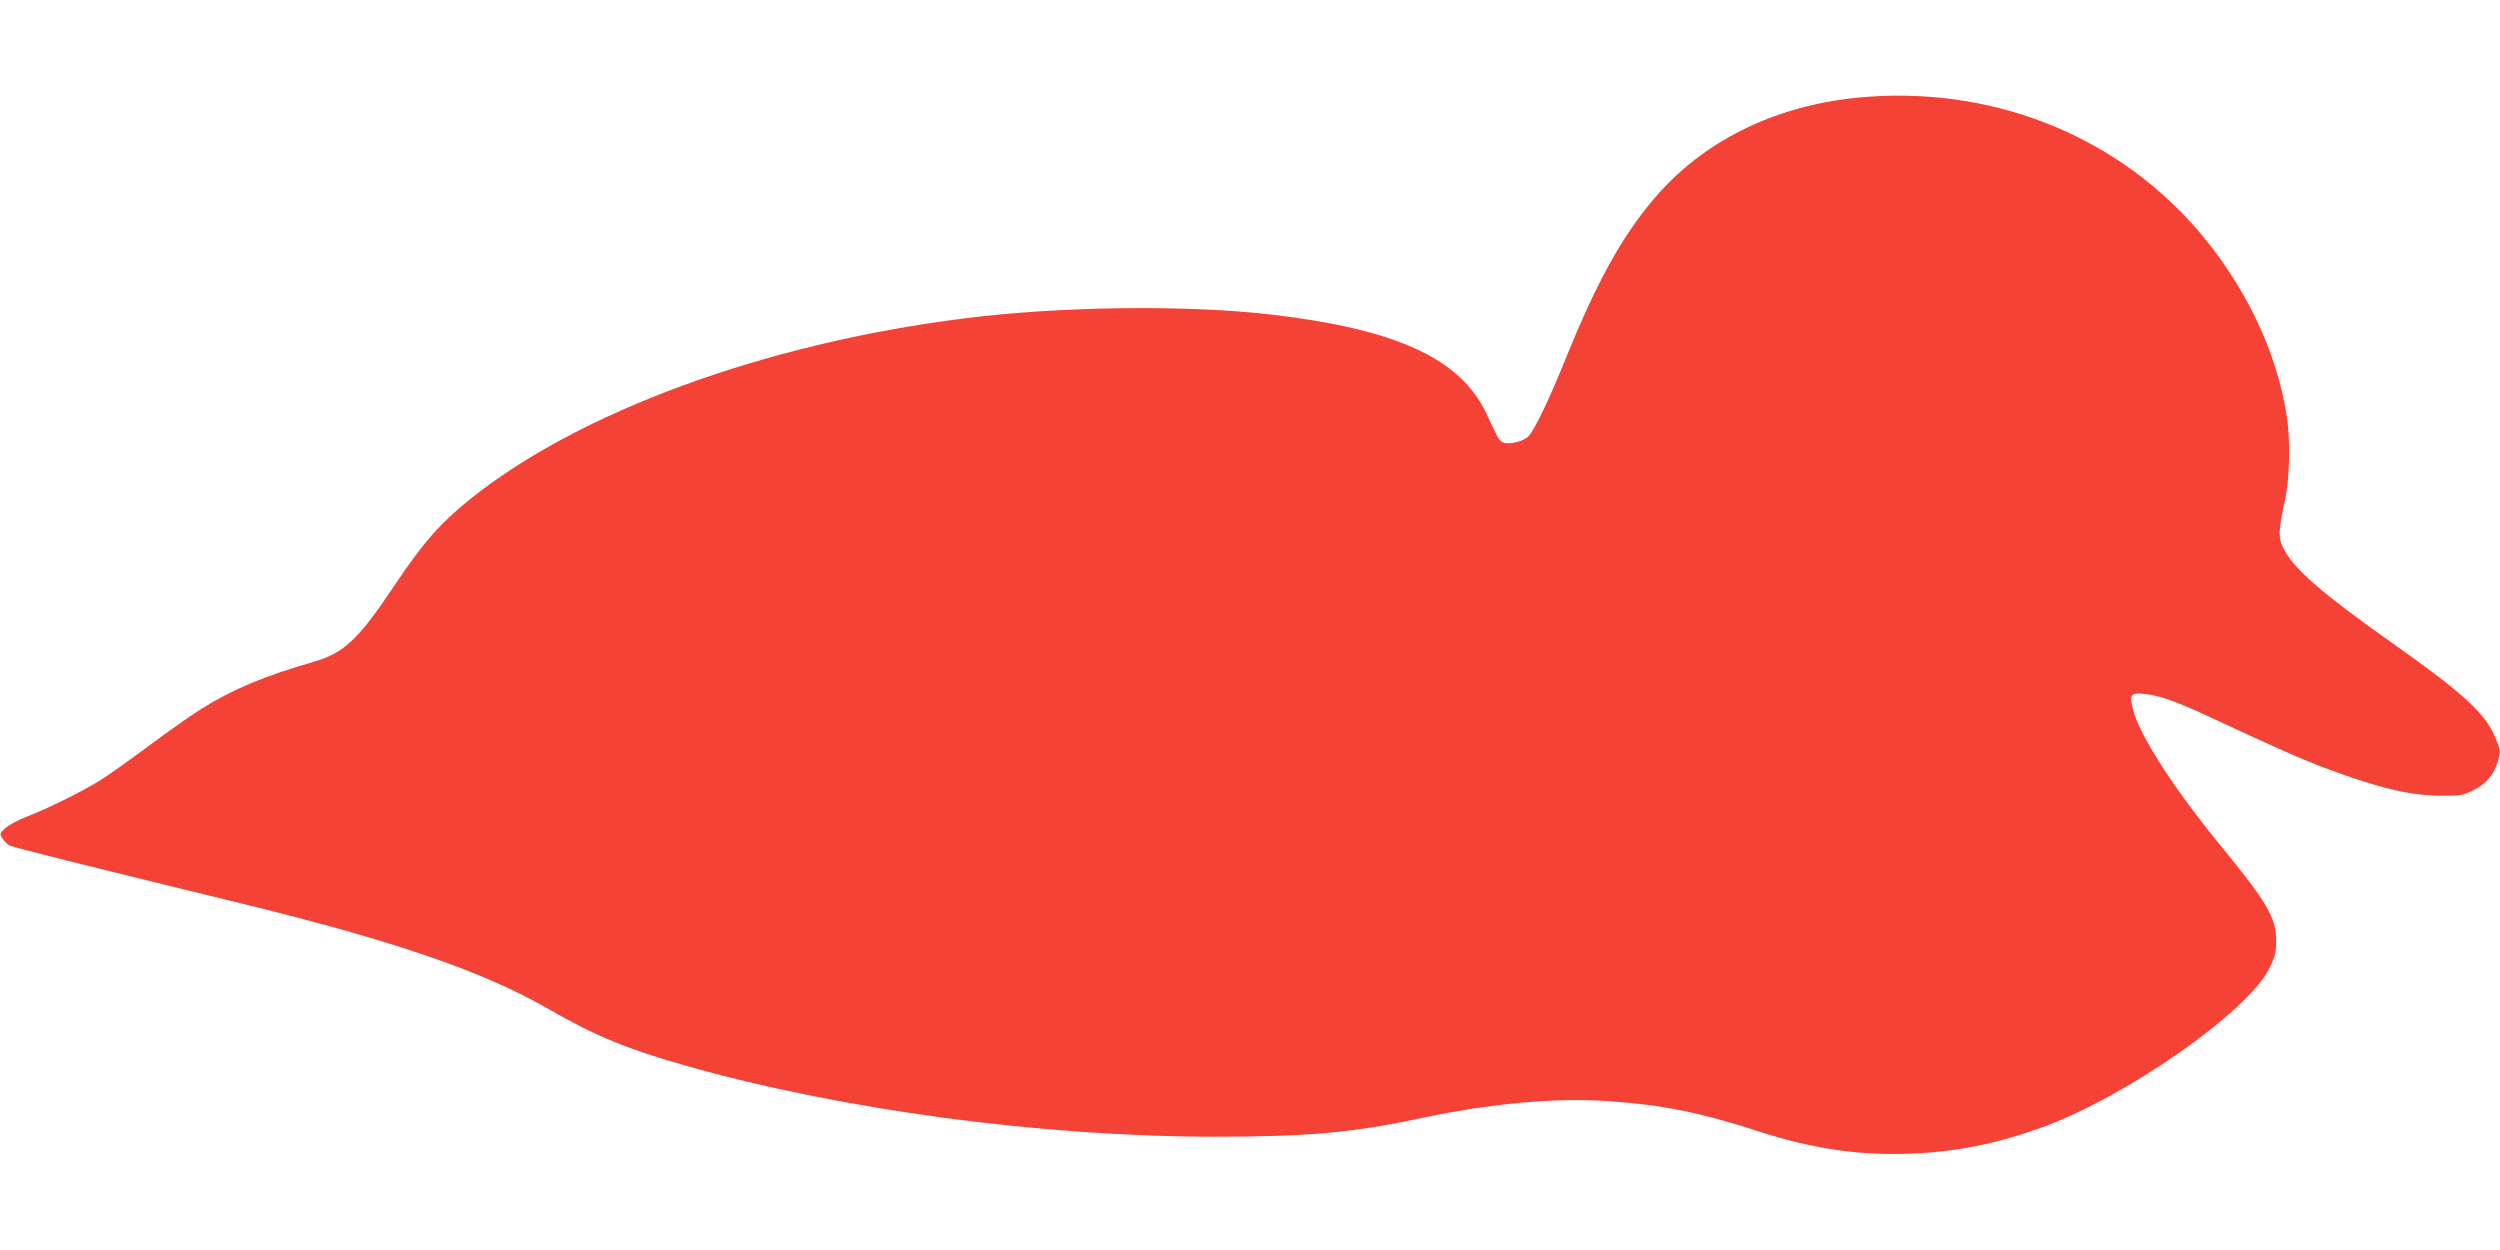<?xml version="1.0" standalone="no"?>
<!DOCTYPE svg PUBLIC "-//W3C//DTD SVG 20010904//EN"
 "http://www.w3.org/TR/2001/REC-SVG-20010904/DTD/svg10.dtd">
<svg version="1.0" xmlns="http://www.w3.org/2000/svg"
 width="1280pt" height="640pt" viewBox="0 0 1280 640"
 preserveAspectRatio="xMidYMid meet">
<g transform="translate(0,640) scale(0.1,-0.1)"
fill="#f44336" stroke="none">
<path d="M9500 5899 c-424 -44 -789 -227 -1037 -523 -160 -190 -287 -420 -438
-791 -91 -226 -166 -383 -199 -418 -26 -29 -108 -47 -135 -30 -17 11 -21 17
-80 144 -132 283 -461 434 -1106 509 -438 50 -1082 42 -1575 -21 -1018 -129
-1968 -478 -2526 -927 -151 -122 -238 -221 -378 -430 -191 -287 -263 -355
-422 -401 -250 -72 -413 -140 -574 -241 -47 -29 -168 -114 -270 -190 -102 -76
-215 -156 -253 -179 -93 -57 -265 -142 -367 -181 -47 -18 -98 -46 -114 -61
-28 -27 -29 -28 -13 -53 10 -14 25 -30 36 -35 17 -9 351 -93 1196 -299 777
-190 1230 -346 1565 -539 237 -137 401 -204 700 -289 796 -226 1824 -364 2714
-364 463 0 704 21 1031 91 376 80 702 110 984 91 274 -19 467 -58 760 -153
281 -91 514 -125 776 -116 238 9 440 49 675 133 432 155 1061 594 1170 818 29
59 34 80 34 140 0 117 -47 197 -284 486 -240 292 -419 570 -450 701 -18 74
-11 83 58 76 77 -7 161 -37 327 -114 358 -167 490 -225 615 -271 259 -97 424
-136 580 -136 97 -1 109 1 165 29 68 34 107 83 127 157 11 43 10 51 -17 114
-53 124 -162 224 -530 484 -365 258 -504 380 -556 487 -25 51 -23 91 10 243
24 108 28 303 10 423 -50 335 -213 675 -457 959 -429 496 -1075 746 -1752 677z"/>
</g>
</svg>
